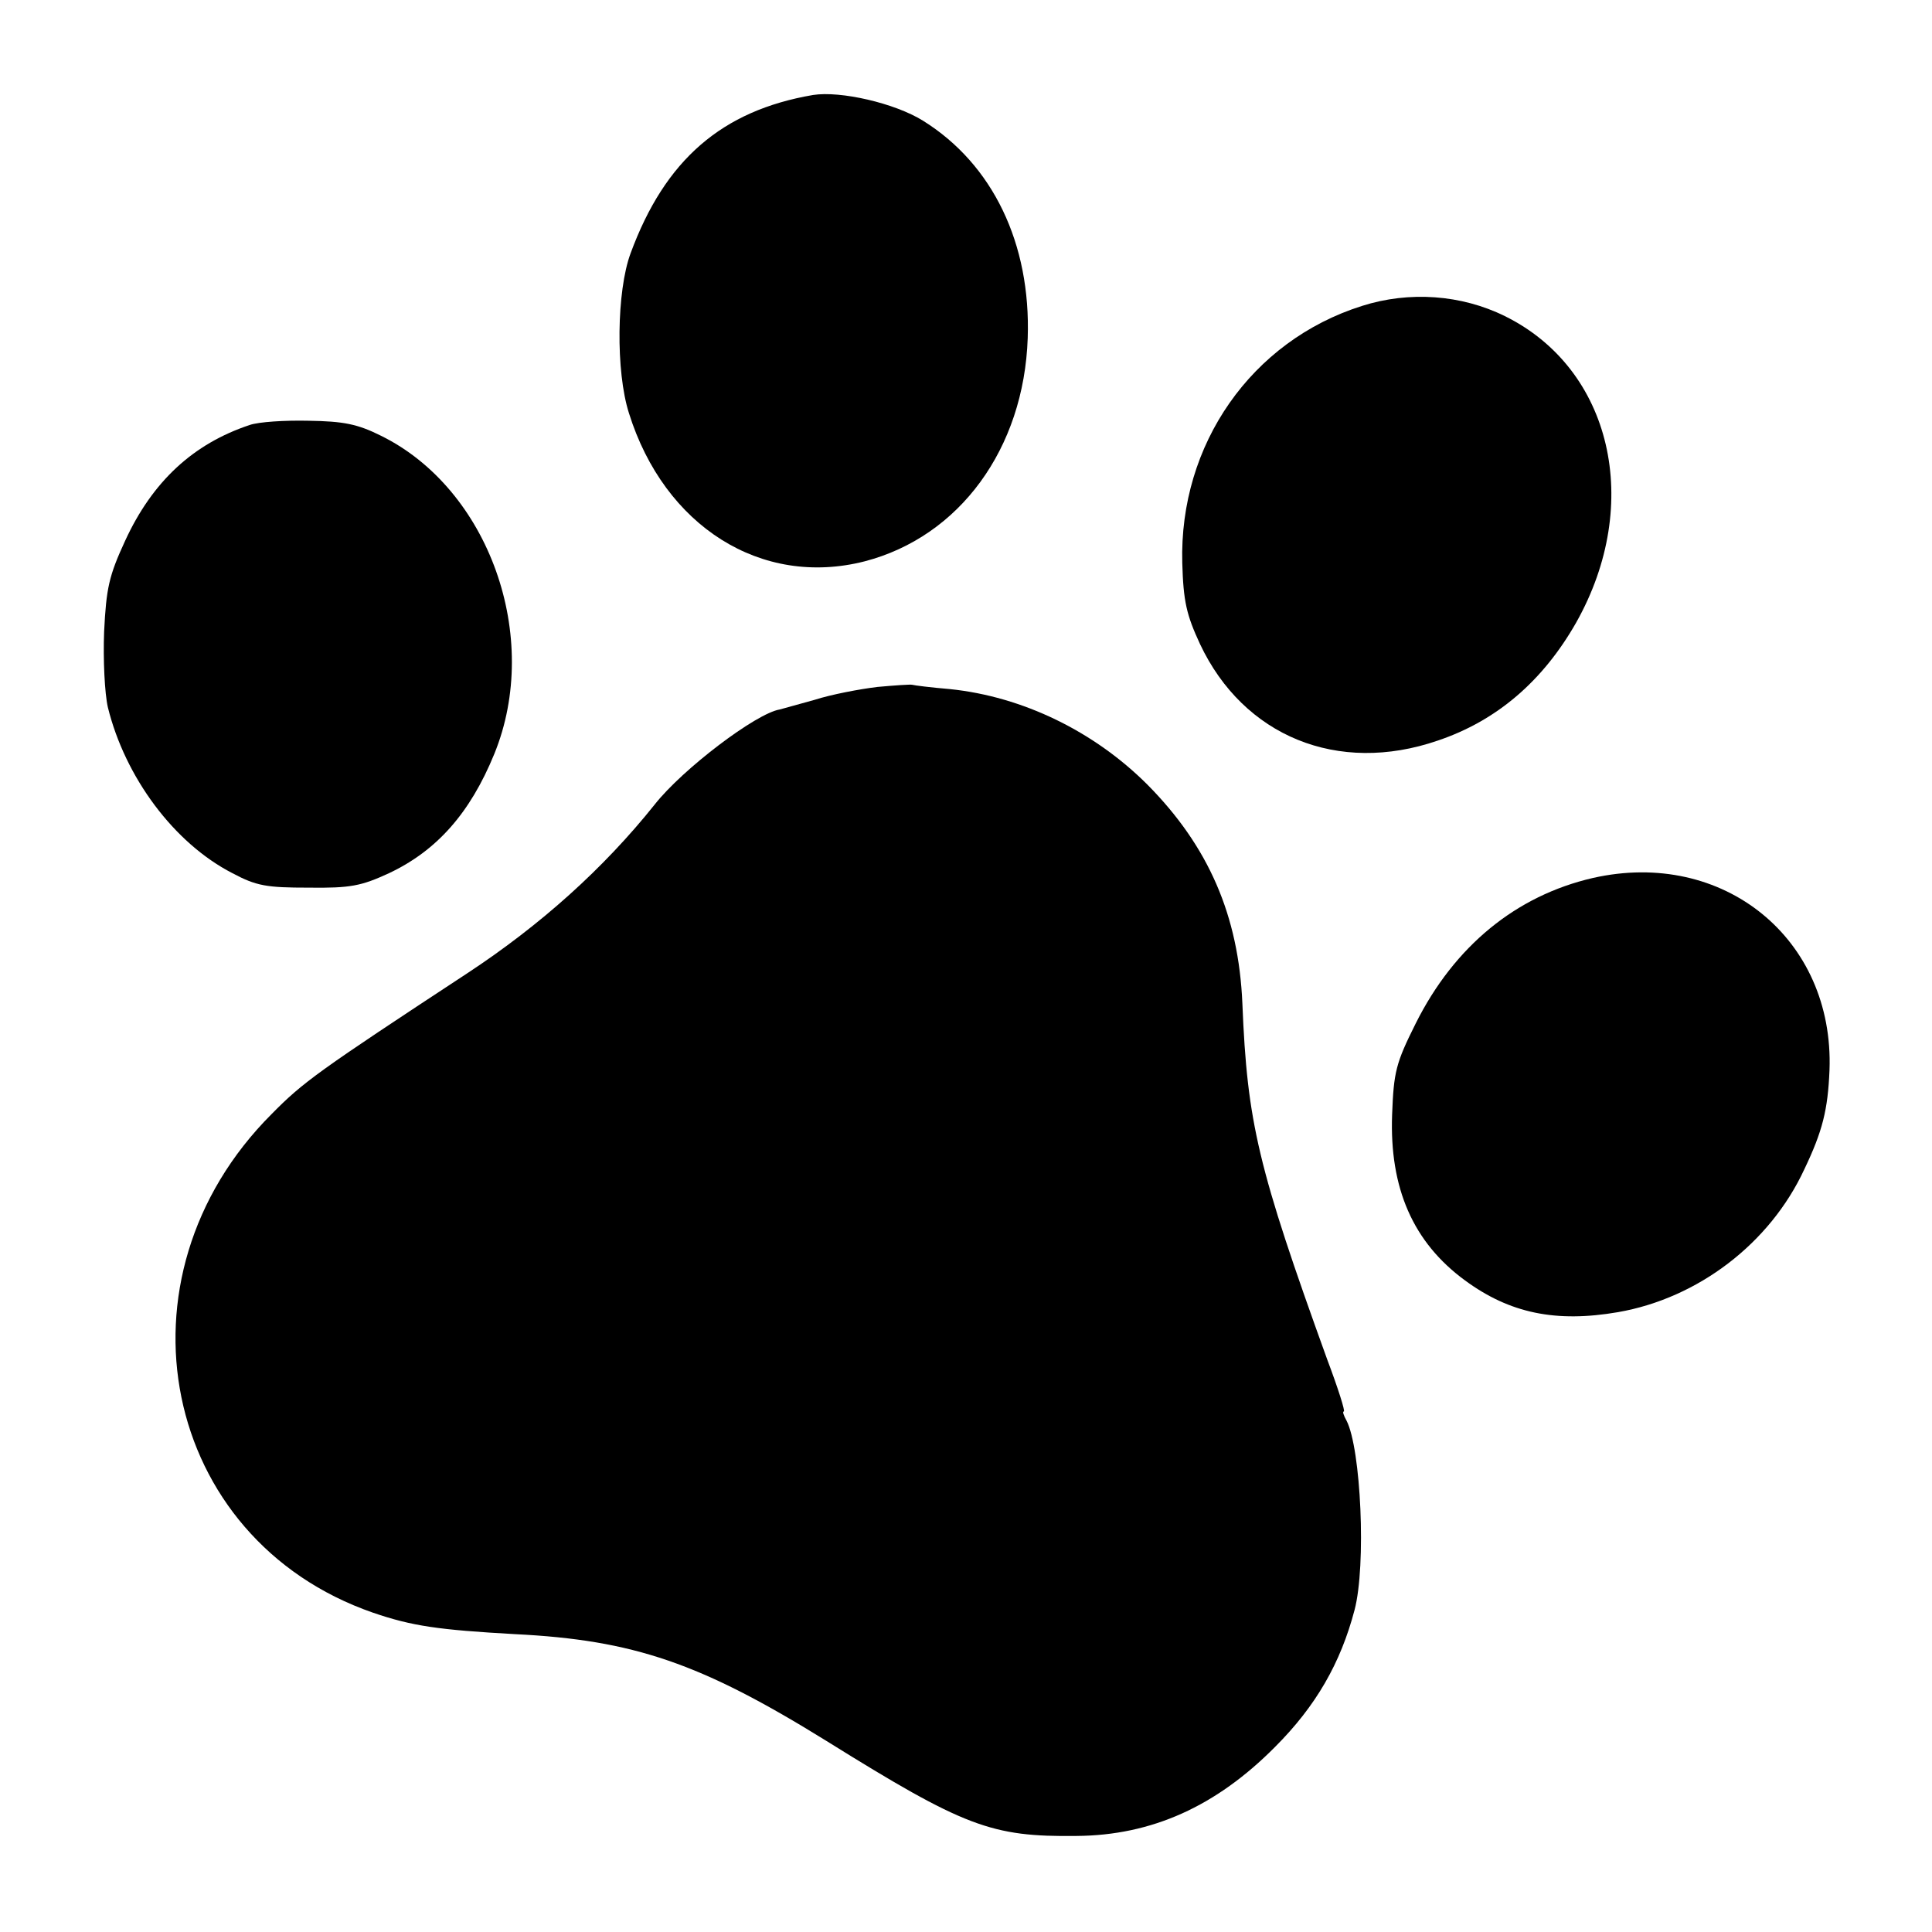 <?xml version="1.0" standalone="no"?>
<!DOCTYPE svg PUBLIC "-//W3C//DTD SVG 20010904//EN"
 "http://www.w3.org/TR/2001/REC-SVG-20010904/DTD/svg10.dtd">
<svg version="1.0" xmlns="http://www.w3.org/2000/svg"
 width="360pt" height="360pt" viewBox="0 0 360 360"
 preserveAspectRatio="xMidYMid meet">
<g transform="translate(0,360) scale(0.1,-0.1)"
fill="#000000" stroke="none">
<path d="M1515 3423 c-170 -29 -276 -121 -340 -295 -26 -70 -28 -220 -3 -298
66 -211 247 -325 439 -276 177 46 297 210 304 416 6 176 -65 324 -195 405 -53
33 -154 56 -205 48z"/>
<path d="M2538 3030 c-206 -65 -341 -258 -335 -479 2 -72 8 -97 33 -151 81
-172 257 -244 443 -180 110 37 196 111 258 220 125 222 66 473 -133 571 -81
40 -178 47 -266 19z"/>
<path d="M465 2808 c-105 -35 -181 -105 -232 -216 -30 -65 -35 -88 -39 -169
-2 -52 1 -115 7 -141 32 -130 123 -253 232 -309 45 -24 64 -27 142 -27 78 -1
98 3 150 27 89 42 151 112 196 222 89 218 -10 494 -211 593 -44 22 -70 27
-135 28 -44 1 -93 -2 -110 -8z"/>
<path d="M1635 2320 c-33 -4 -86 -14 -117 -24 -32 -9 -61 -17 -65 -18 -44 -7
-181 -111 -233 -177 -95 -119 -213 -225 -350 -315 -277 -182 -305 -202 -364
-262 -305 -305 -206 -792 189 -929 73 -25 122 -32 265 -40 221 -11 346 -54
580 -199 257 -160 307 -179 466 -177 140 1 260 55 370 166 76 76 122 156 148
255 22 83 12 301 -15 353 -5 9 -8 17 -5 17 3 0 -11 44 -31 97 -129 357 -149
441 -158 663 -7 164 -63 293 -177 408 -99 99 -232 164 -368 178 -36 3 -67 7
-70 8 -3 1 -32 -1 -65 -4z"/>
<path d="M2968 1964 c-143 -33 -258 -127 -330 -271 -37 -74 -41 -90 -44 -170
-5 -137 39 -238 136 -309 83 -61 169 -79 285 -59 149 26 283 128 347 266 34
71 44 111 47 185 9 245 -198 413 -441 358z"/>
</g>
</svg>
